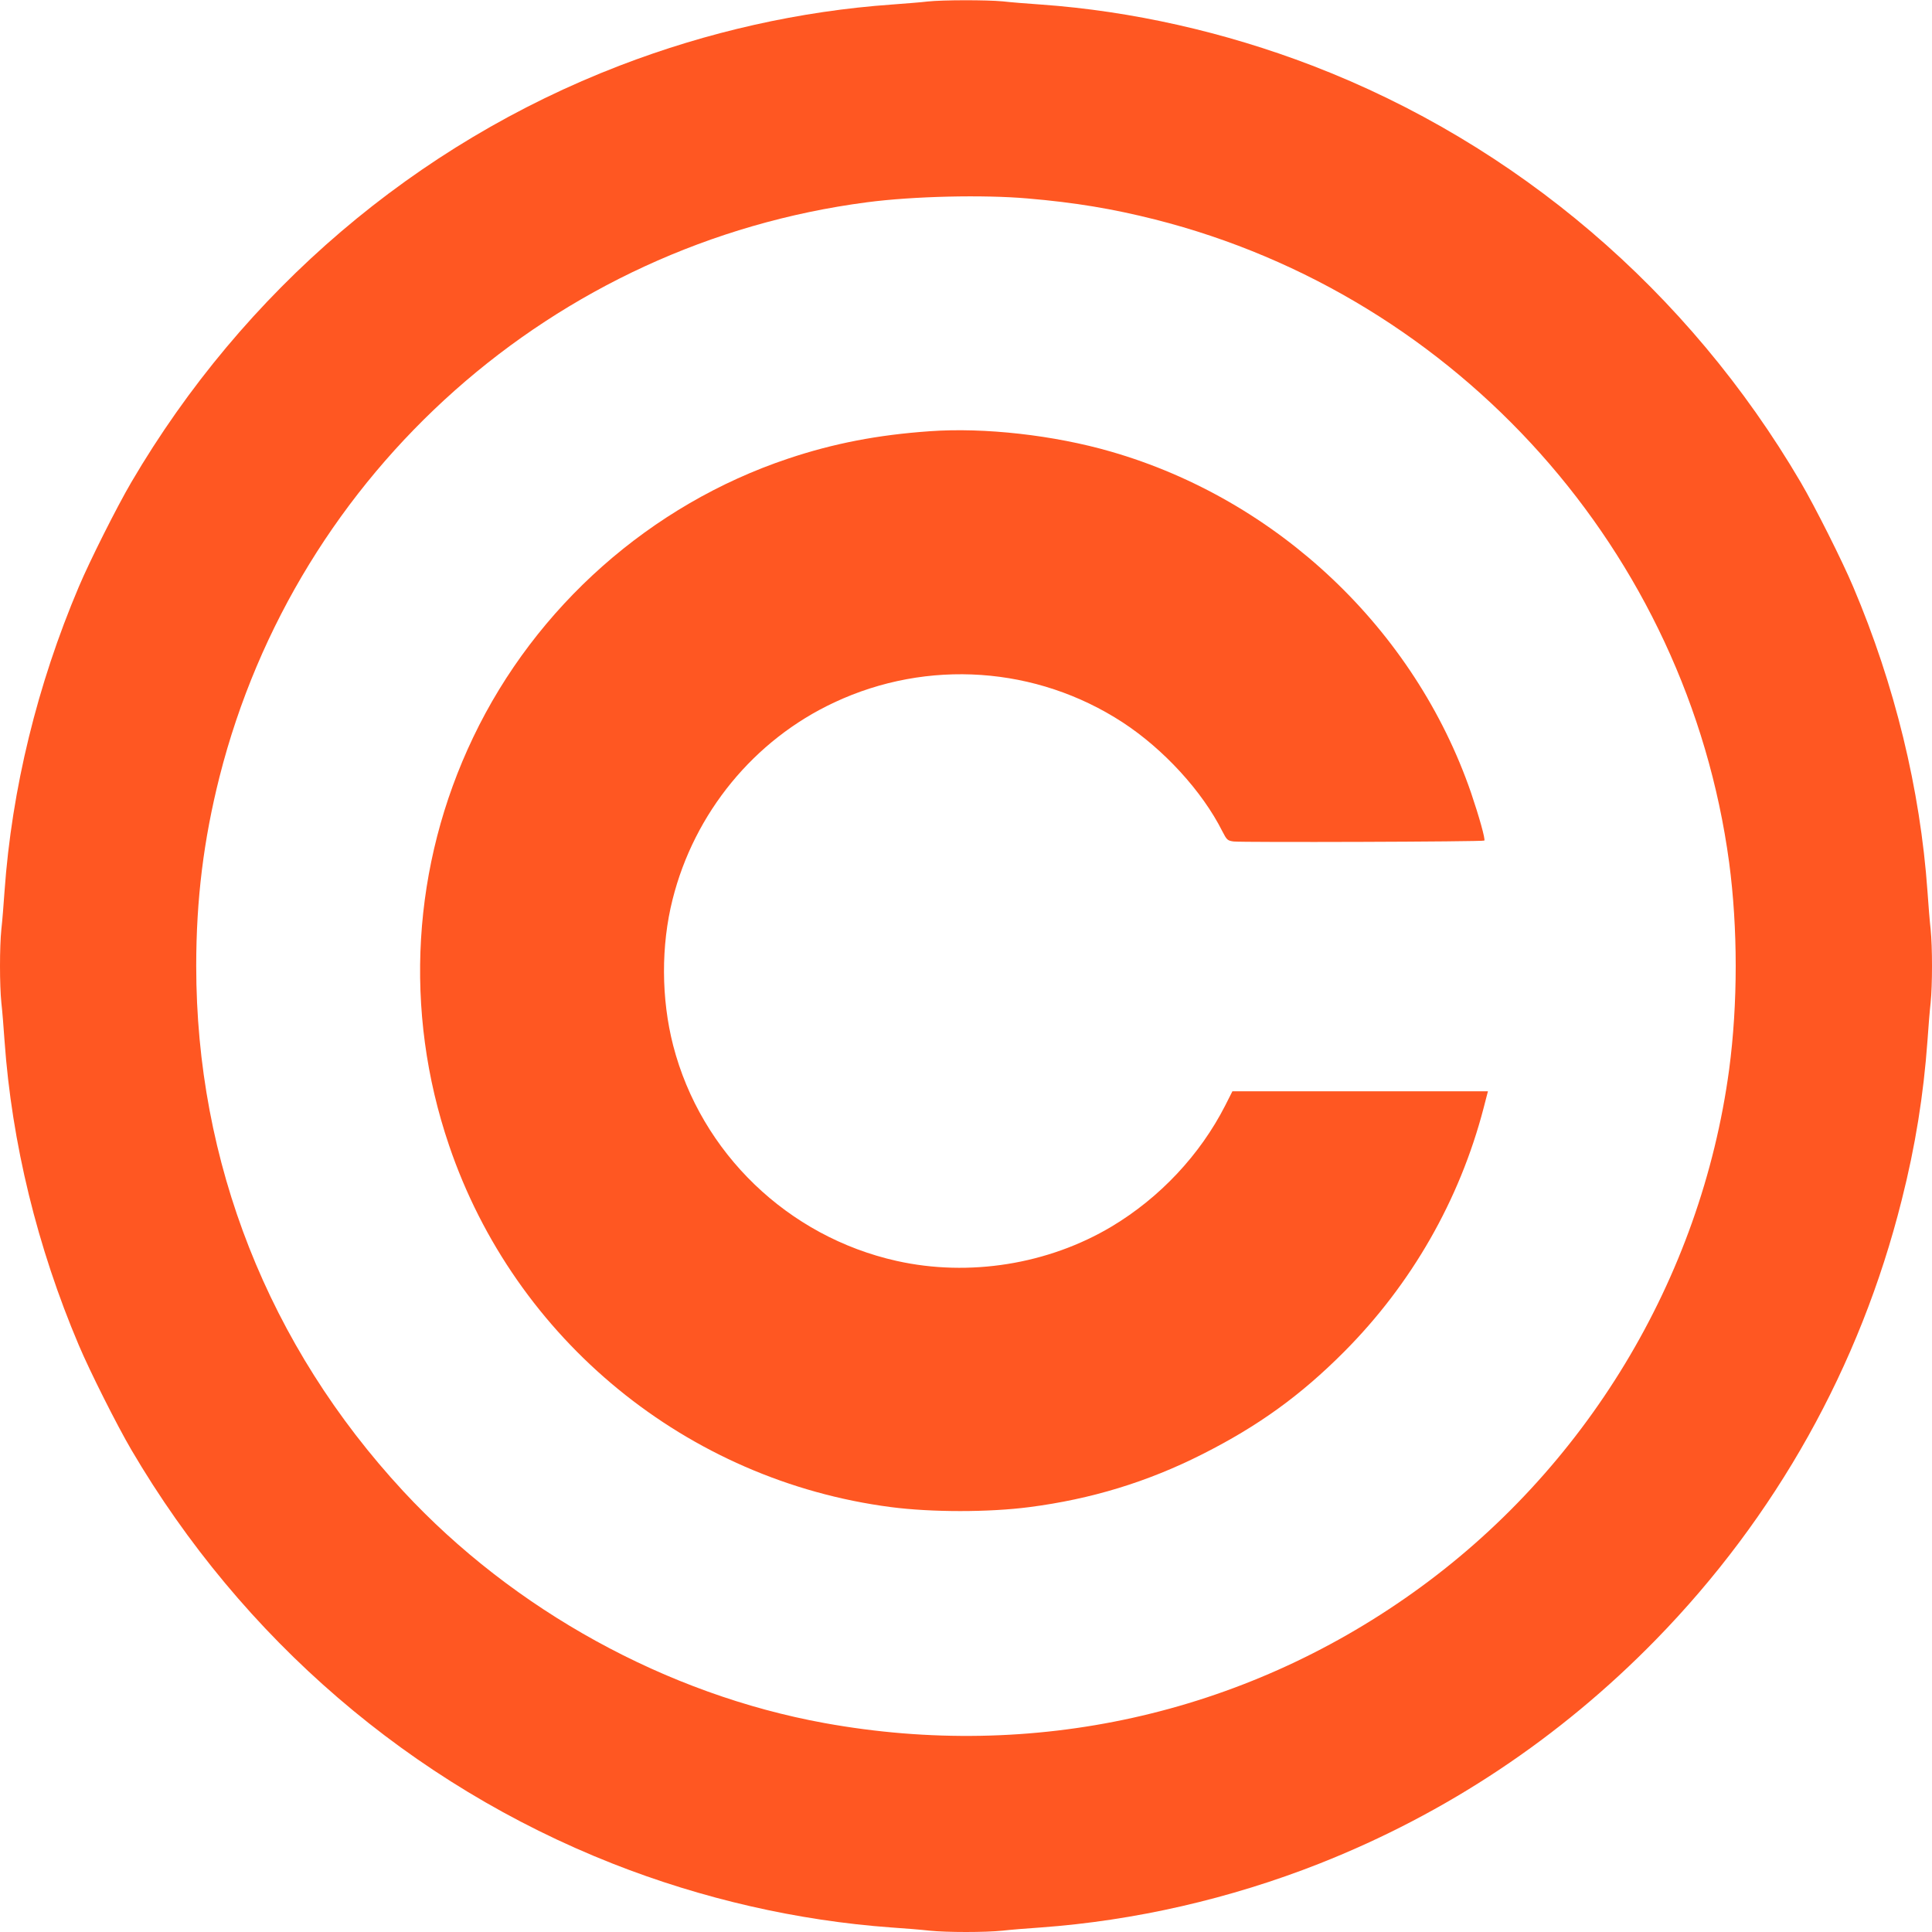 <?xml version="1.0" standalone="no"?>
<!DOCTYPE svg PUBLIC "-//W3C//DTD SVG 20010904//EN"
 "http://www.w3.org/TR/2001/REC-SVG-20010904/DTD/svg10.dtd">
<svg version="1.0" xmlns="http://www.w3.org/2000/svg"
 width="1280pt" height="1280pt" viewBox="0 0 1280 1280"
 preserveAspectRatio="xMidYMid meet">
<g transform="translate(0,1280) scale(0.1,-0.1)"
fill="#ff5722" stroke="none">
<path d="M6145 12790 c-38 -5 -144 -13 -235 -20 -609 -43 -1223 -181 -1805
-405 -1352 -520 -2492 -1493 -3235 -2760 -96 -164 -274 -518 -348 -693 -275
-648 -444 -1340 -492 -2017 -6 -88 -15 -201 -21 -252 -12 -117 -12 -369 0
-486 6 -51 15 -164 21 -252 48 -677 217 -1369 492 -2017 74 -175 252 -529 348
-693 735 -1253 1853 -2215 3189 -2742 594 -234 1225 -378 1846 -423 88 -6 201
-15 252 -21 117 -12 369 -12 486 0 51 6 164 15 252 21 621 45 1252 189 1846
423 841 332 1593 832 2229 1483 796 815 1353 1811 1629 2912 91 359 145 699
171 1057 6 88 15 201 21 252 12 117 12 369 0 486 -6 51 -15 164 -21 252 -48
677 -217 1369 -492 2017 -74 175 -252 529 -348 693 -743 1267 -1883 2240
-3235 2760 -581 223 -1196 362 -1800 405 -88 6 -201 15 -252 21 -106 10 -396
10 -498 -1z m665 -1305 c315 -27 560 -68 842 -139 2013 -510 3527 -2205 3804
-4260 58 -435 58 -937 0 -1372 -187 -1387 -952 -2653 -2096 -3467 -1133 -807
-2515 -1113 -3896 -863 -1048 190 -2061 748 -2792 1536 -893 964 -1372 2178
-1372 3480 0 442 49 835 154 1252 513 2025 2217 3537 4291 3808 305 40 769 51
1065 25z"/>
<path d="M6160 9943 c-343 -24 -636 -80 -940 -182 -908 -304 -1671 -979 -2085
-1846 -405 -846 -463 -1813 -160 -2703 437 -1289 1576 -2221 2928 -2397 270
-35 648 -35 917 0 410 53 783 167 1145 350 371 187 652 390 940 679 447 449
765 1005 924 1614 l29 112 -846 0 -847 0 -48 -95 c-167 -327 -433 -610 -752
-801 -420 -251 -945 -335 -1424 -228 -722 161 -1297 716 -1481 1427 -80 311
-81 663 -4 968 144 574 540 1057 1071 1305 618 290 1340 240 1911 -132 271
-177 527 -456 660 -721 30 -58 34 -62 74 -68 53 -7 1654 -2 1662 6 8 8 -35
161 -88 317 -373 1082 -1280 1941 -2386 2260 -377 109 -837 161 -1200 135z"/>
</g>
</svg>
